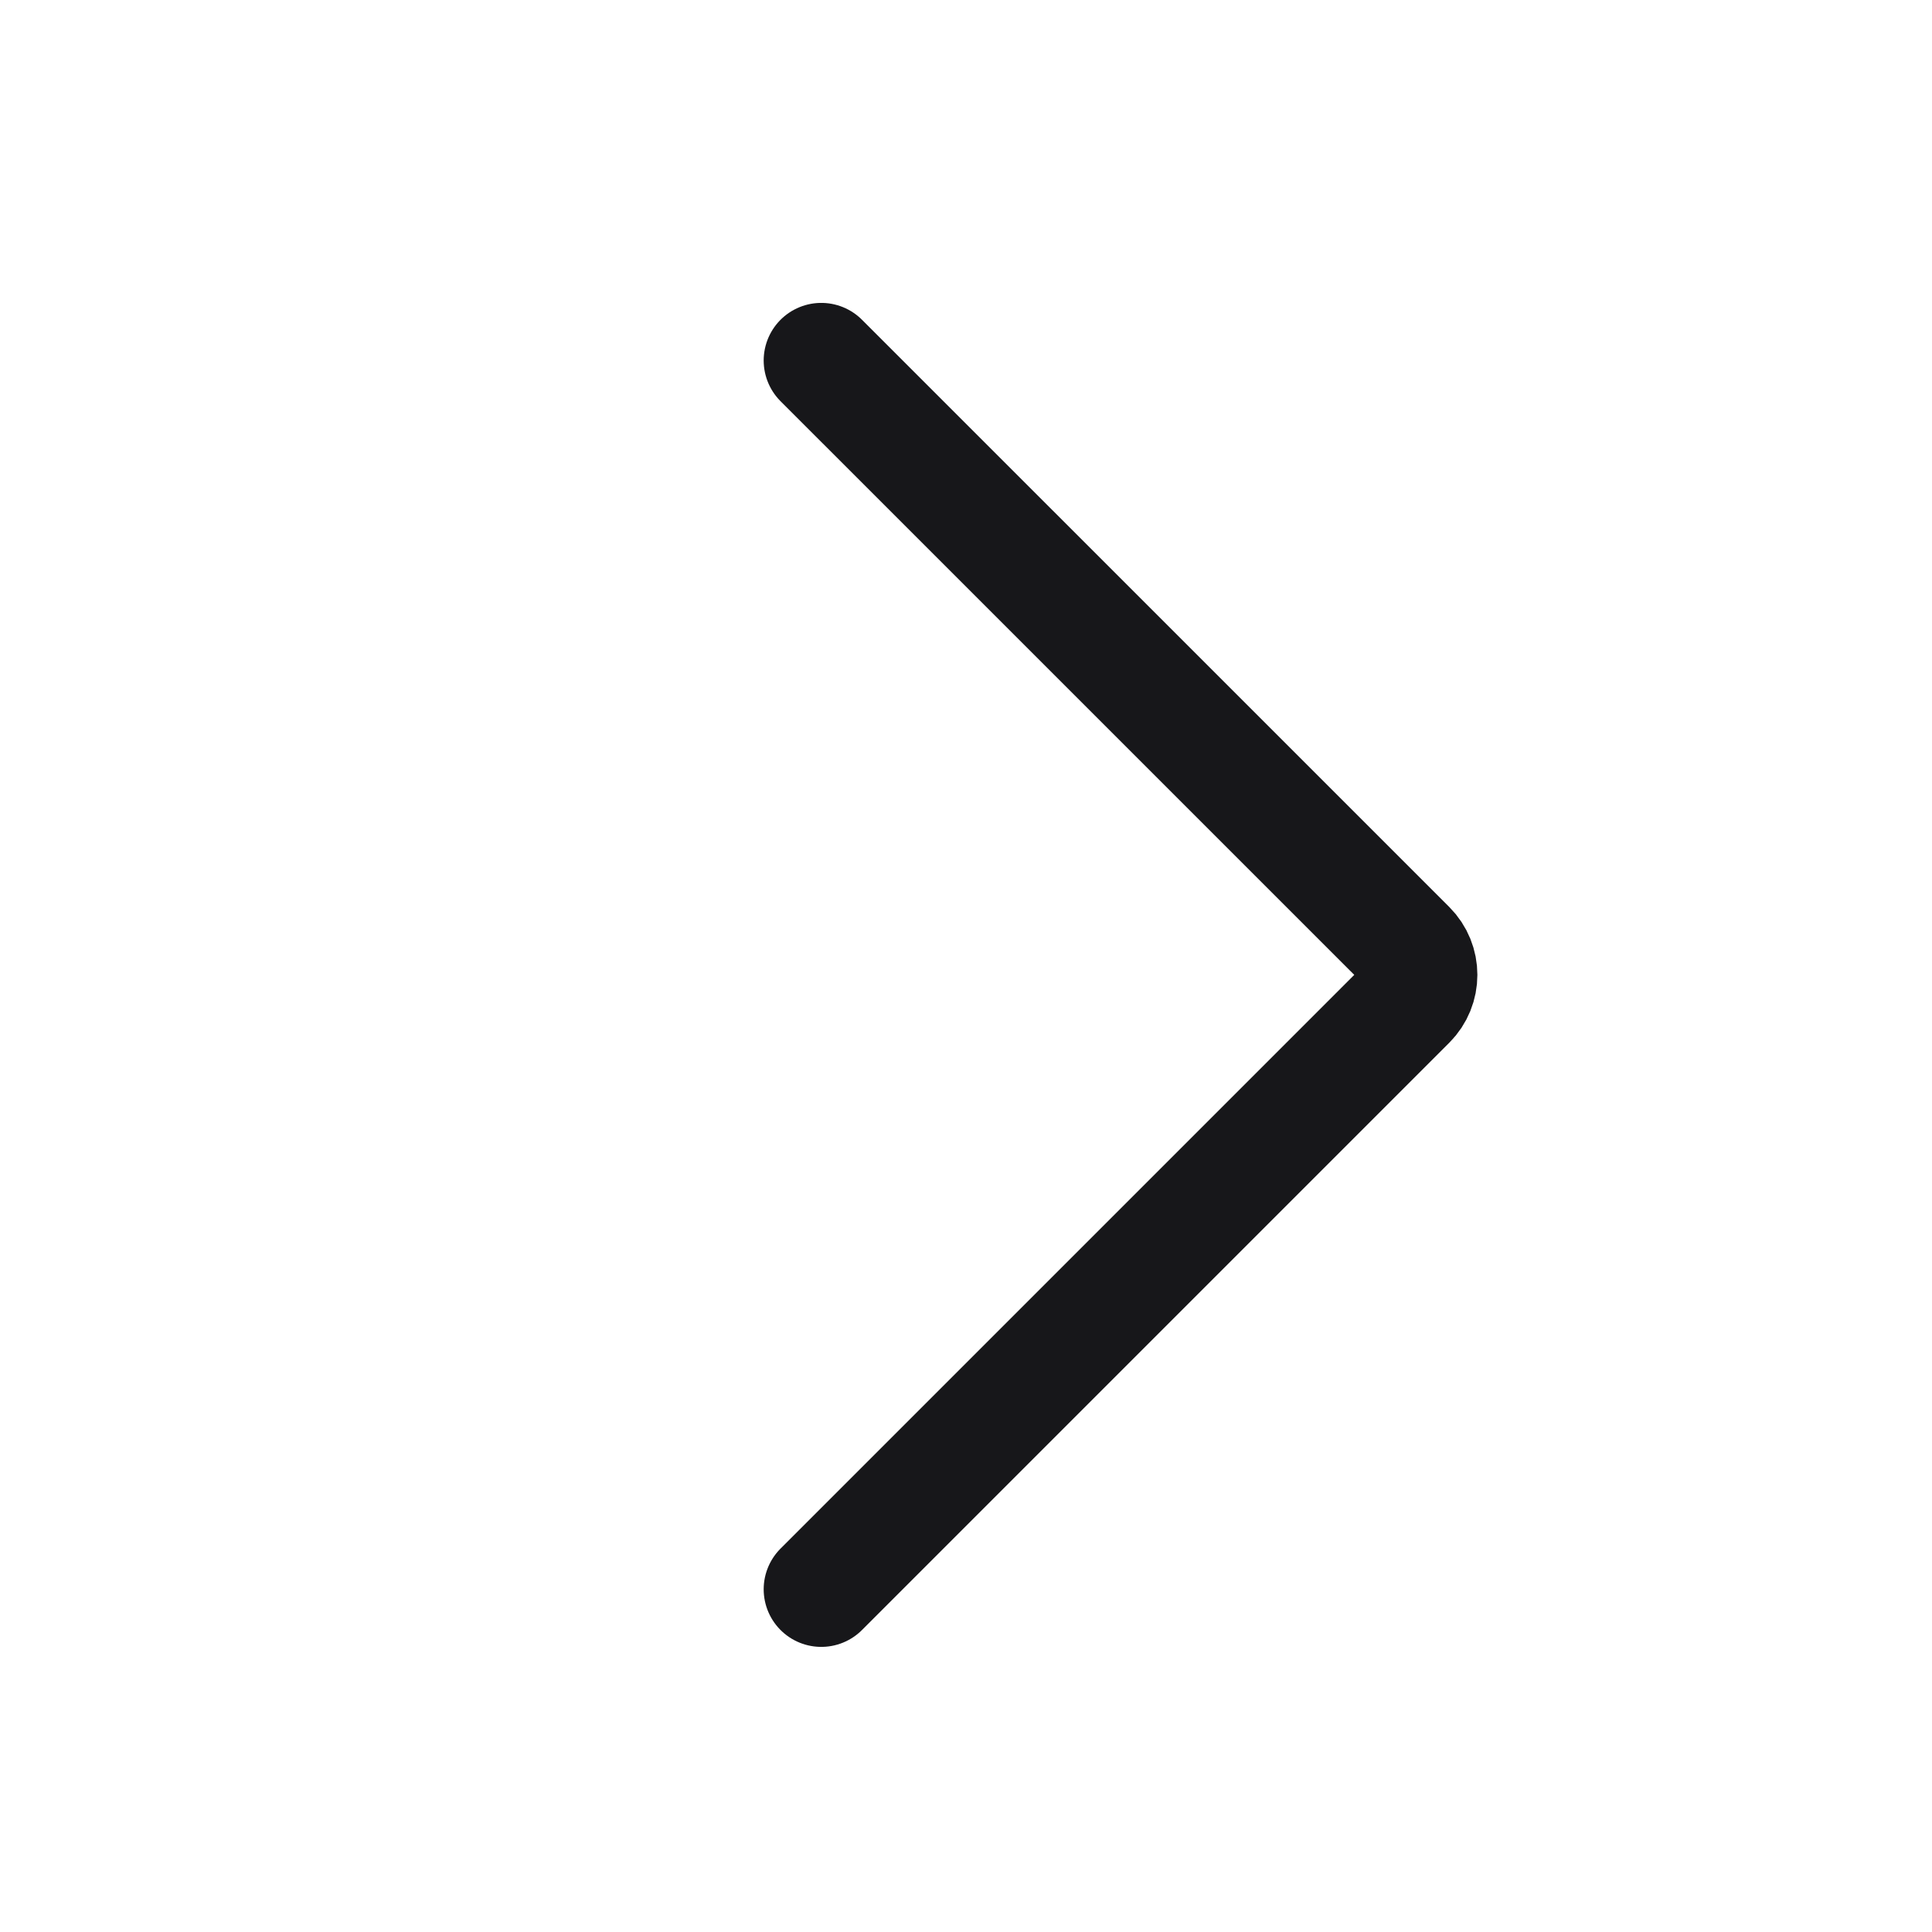 <svg width="34" height="34" viewBox="0 0 34 34" fill="none" xmlns="http://www.w3.org/2000/svg">
<path d="M14.453 6.344L24.788 16.678C25.052 16.942 25.052 17.37 24.788 17.634L14.453 27.969" stroke="#17171A" stroke-width="2.027" stroke-linecap="round"/>
</svg>

